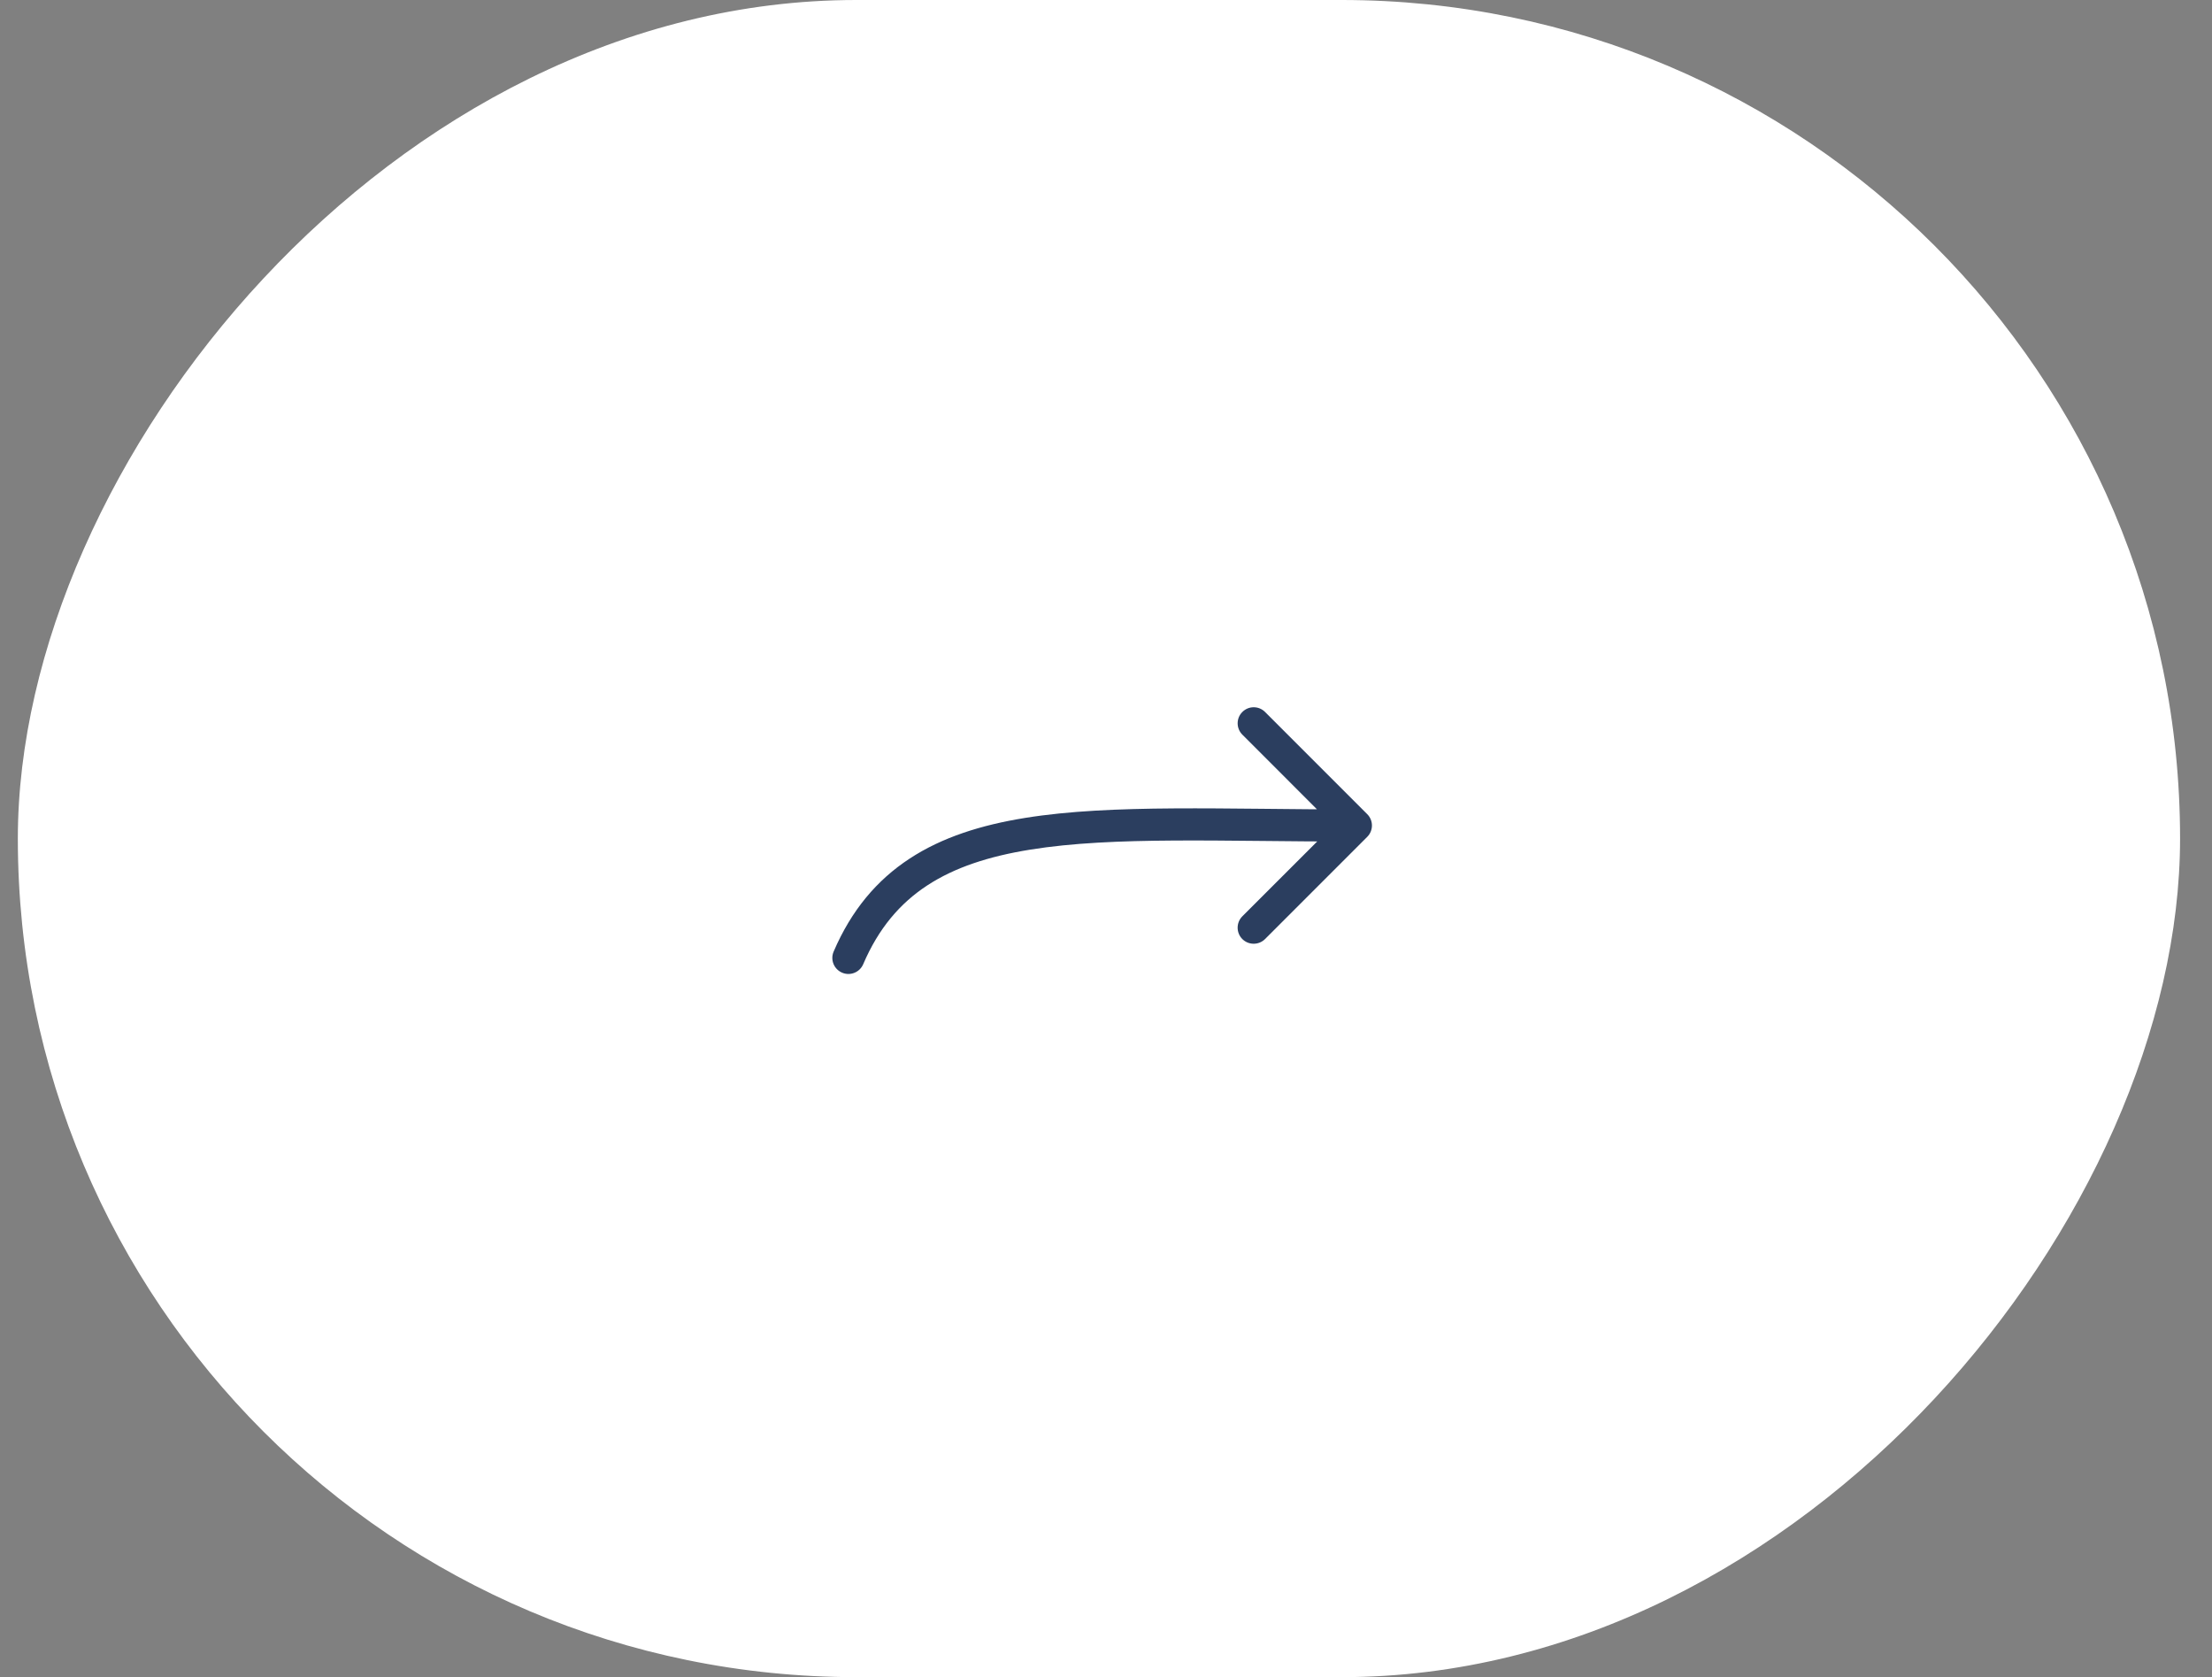 <?xml version="1.0" encoding="UTF-8"?> <svg xmlns="http://www.w3.org/2000/svg" width="62" height="47" viewBox="0 0 62 47" fill="none"><rect x="0" y="0" width="62" height="47" fill="#808080" stroke="none"/> <rect width="60.605" height="47" rx="23.5" transform="matrix(-1 0 0 1 61.105 0)" fill="white"></rect> <path d="M24.194 27.022C24.096 27.25 23.831 27.356 23.603 27.258C23.374 27.16 23.268 26.896 23.366 26.667L24.194 27.022ZM38.322 22.816C38.498 22.991 38.498 23.276 38.322 23.452L35.458 26.316C35.282 26.491 34.997 26.491 34.821 26.316C34.646 26.14 34.646 25.855 34.821 25.679L37.367 23.134L34.822 20.588C34.646 20.412 34.646 20.127 34.822 19.952C34.998 19.776 35.282 19.776 35.458 19.952L38.322 22.816ZM23.366 26.667C23.863 25.509 24.576 24.664 25.495 24.062C26.407 23.464 27.499 23.12 28.733 22.921C31.177 22.527 34.334 22.684 38.004 22.684L38.004 23.584C34.252 23.584 31.225 23.431 28.876 23.81C27.714 23.997 26.757 24.31 25.988 24.814C25.226 25.314 24.625 26.015 24.194 27.022L23.366 26.667Z" fill="#2B3E5F"></path> </svg> 